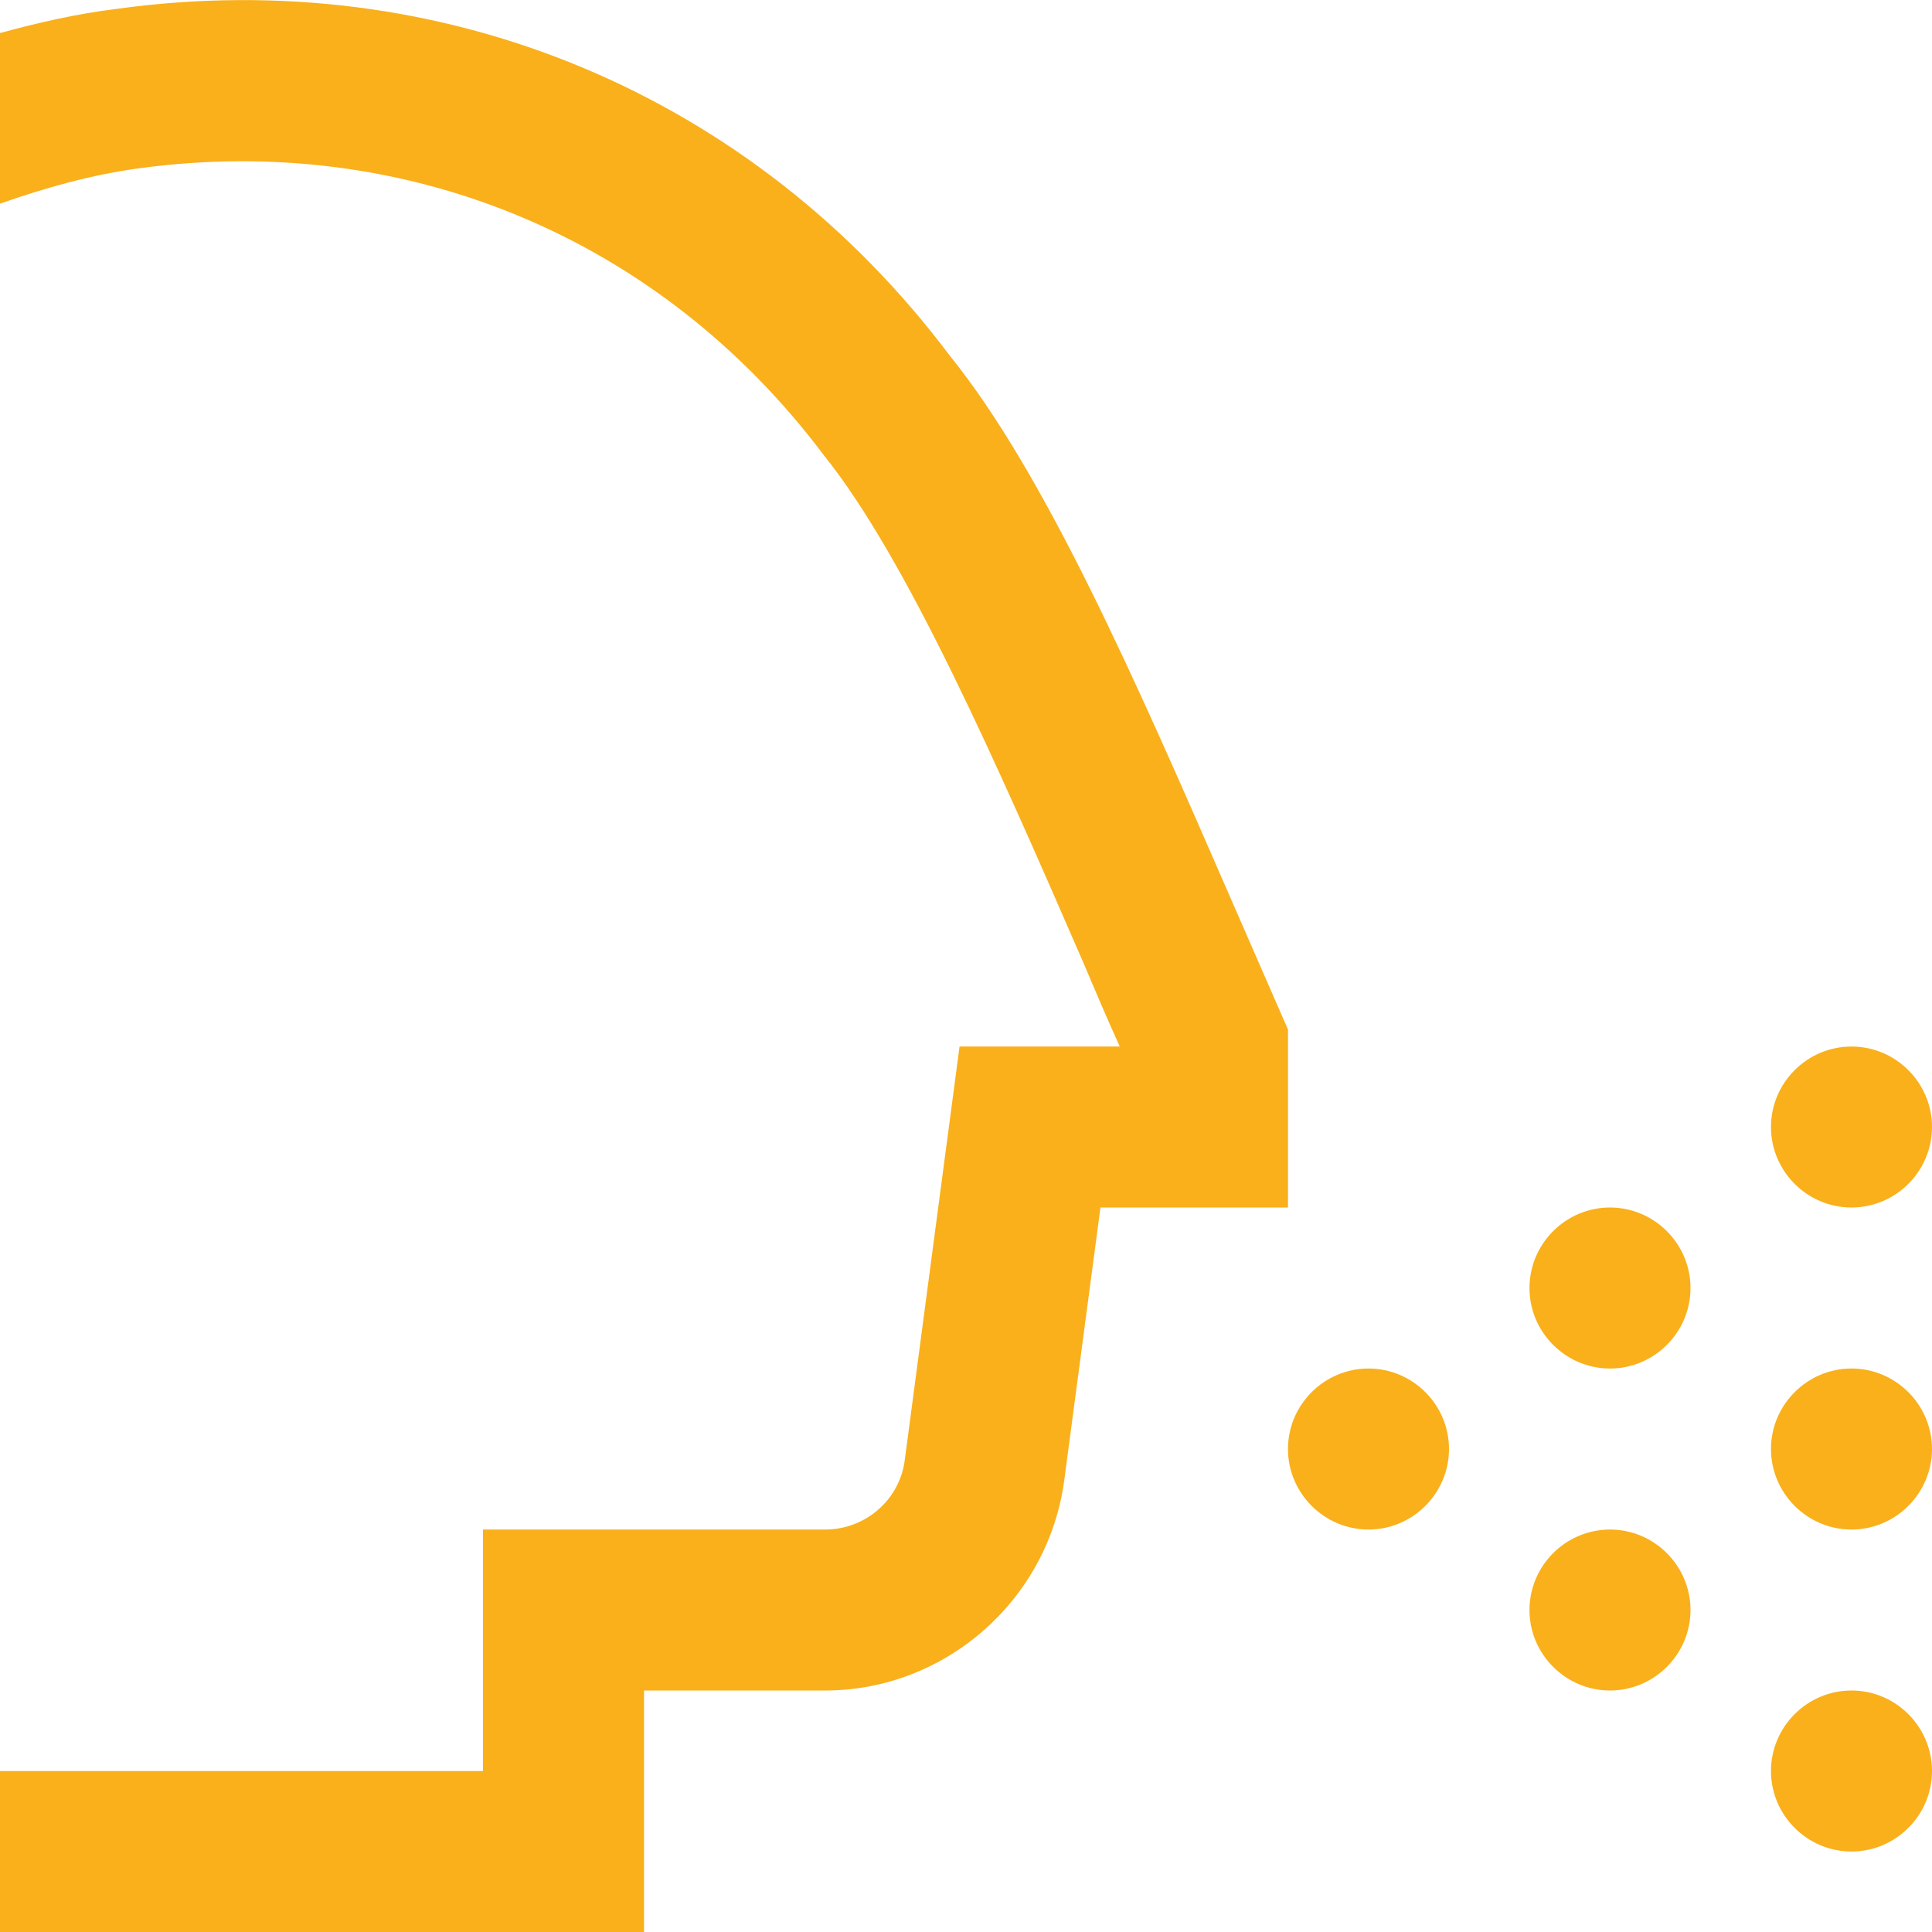 <?xml version="1.0" encoding="UTF-8"?>
<svg xmlns="http://www.w3.org/2000/svg" width="32" height="32" viewBox="0 0 32 32" fill="none">
  <g id="head-side-cough 1" clip-path="url(#clip0_51_485)">
    <path id="Vector" d="M21.333 20H18.227L17.627 24.52C17.36 26.507 15.653 28 13.667 28H10.667V32H0V29.334H8V25.334H13.667C14.333 25.334 14.907 24.84 14.987 24.174L15.893 17.334H18.547C18.333 16.867 18.133 16.387 17.933 15.92C16.507 12.64 15.013 9.24 13.64 7.533C10.933 3.933 6.72 2.187 2.307 2.787C1.52 2.893 0.76 3.107 0 3.373V0.547C0.64 0.373 1.28 0.227 1.933 0.147C7.333 -0.6 12.48 1.56 15.733 5.893C17.307 7.84 18.8 11.24 20.373 14.854L21.333 17.053V20ZM22.667 22.667C21.933 22.667 21.333 23.267 21.333 24C21.333 24.733 21.933 25.334 22.667 25.334C23.4 25.334 24 24.733 24 24C24 23.267 23.4 22.667 22.667 22.667ZM26.667 20C25.933 20 25.333 20.6 25.333 21.334C25.333 22.067 25.933 22.667 26.667 22.667C27.4 22.667 28 22.067 28 21.334C28 20.6 27.4 20 26.667 20ZM26.667 25.334C25.933 25.334 25.333 25.933 25.333 26.667C25.333 27.4 25.933 28 26.667 28C27.4 28 28 27.4 28 26.667C28 25.933 27.4 25.334 26.667 25.334ZM30.667 22.667C29.933 22.667 29.333 23.267 29.333 24C29.333 24.733 29.933 25.334 30.667 25.334C31.4 25.334 32 24.733 32 24C32 23.267 31.4 22.667 30.667 22.667ZM30.667 20C31.4 20 32 19.4 32 18.667C32 17.933 31.4 17.334 30.667 17.334C29.933 17.334 29.333 17.933 29.333 18.667C29.333 19.4 29.933 20 30.667 20ZM30.667 28C29.933 28 29.333 28.6 29.333 29.334C29.333 30.067 29.933 30.667 30.667 30.667C31.4 30.667 32 30.067 32 29.334C32 28.6 31.4 28 30.667 28Z" fill="#F9B01B"></path>
  </g>
  <defs>
    <clipPath id="clip0_51_485">
      <rect width="32" height="32" fill="white"></rect>
    </clipPath>
  </defs>
</svg>
